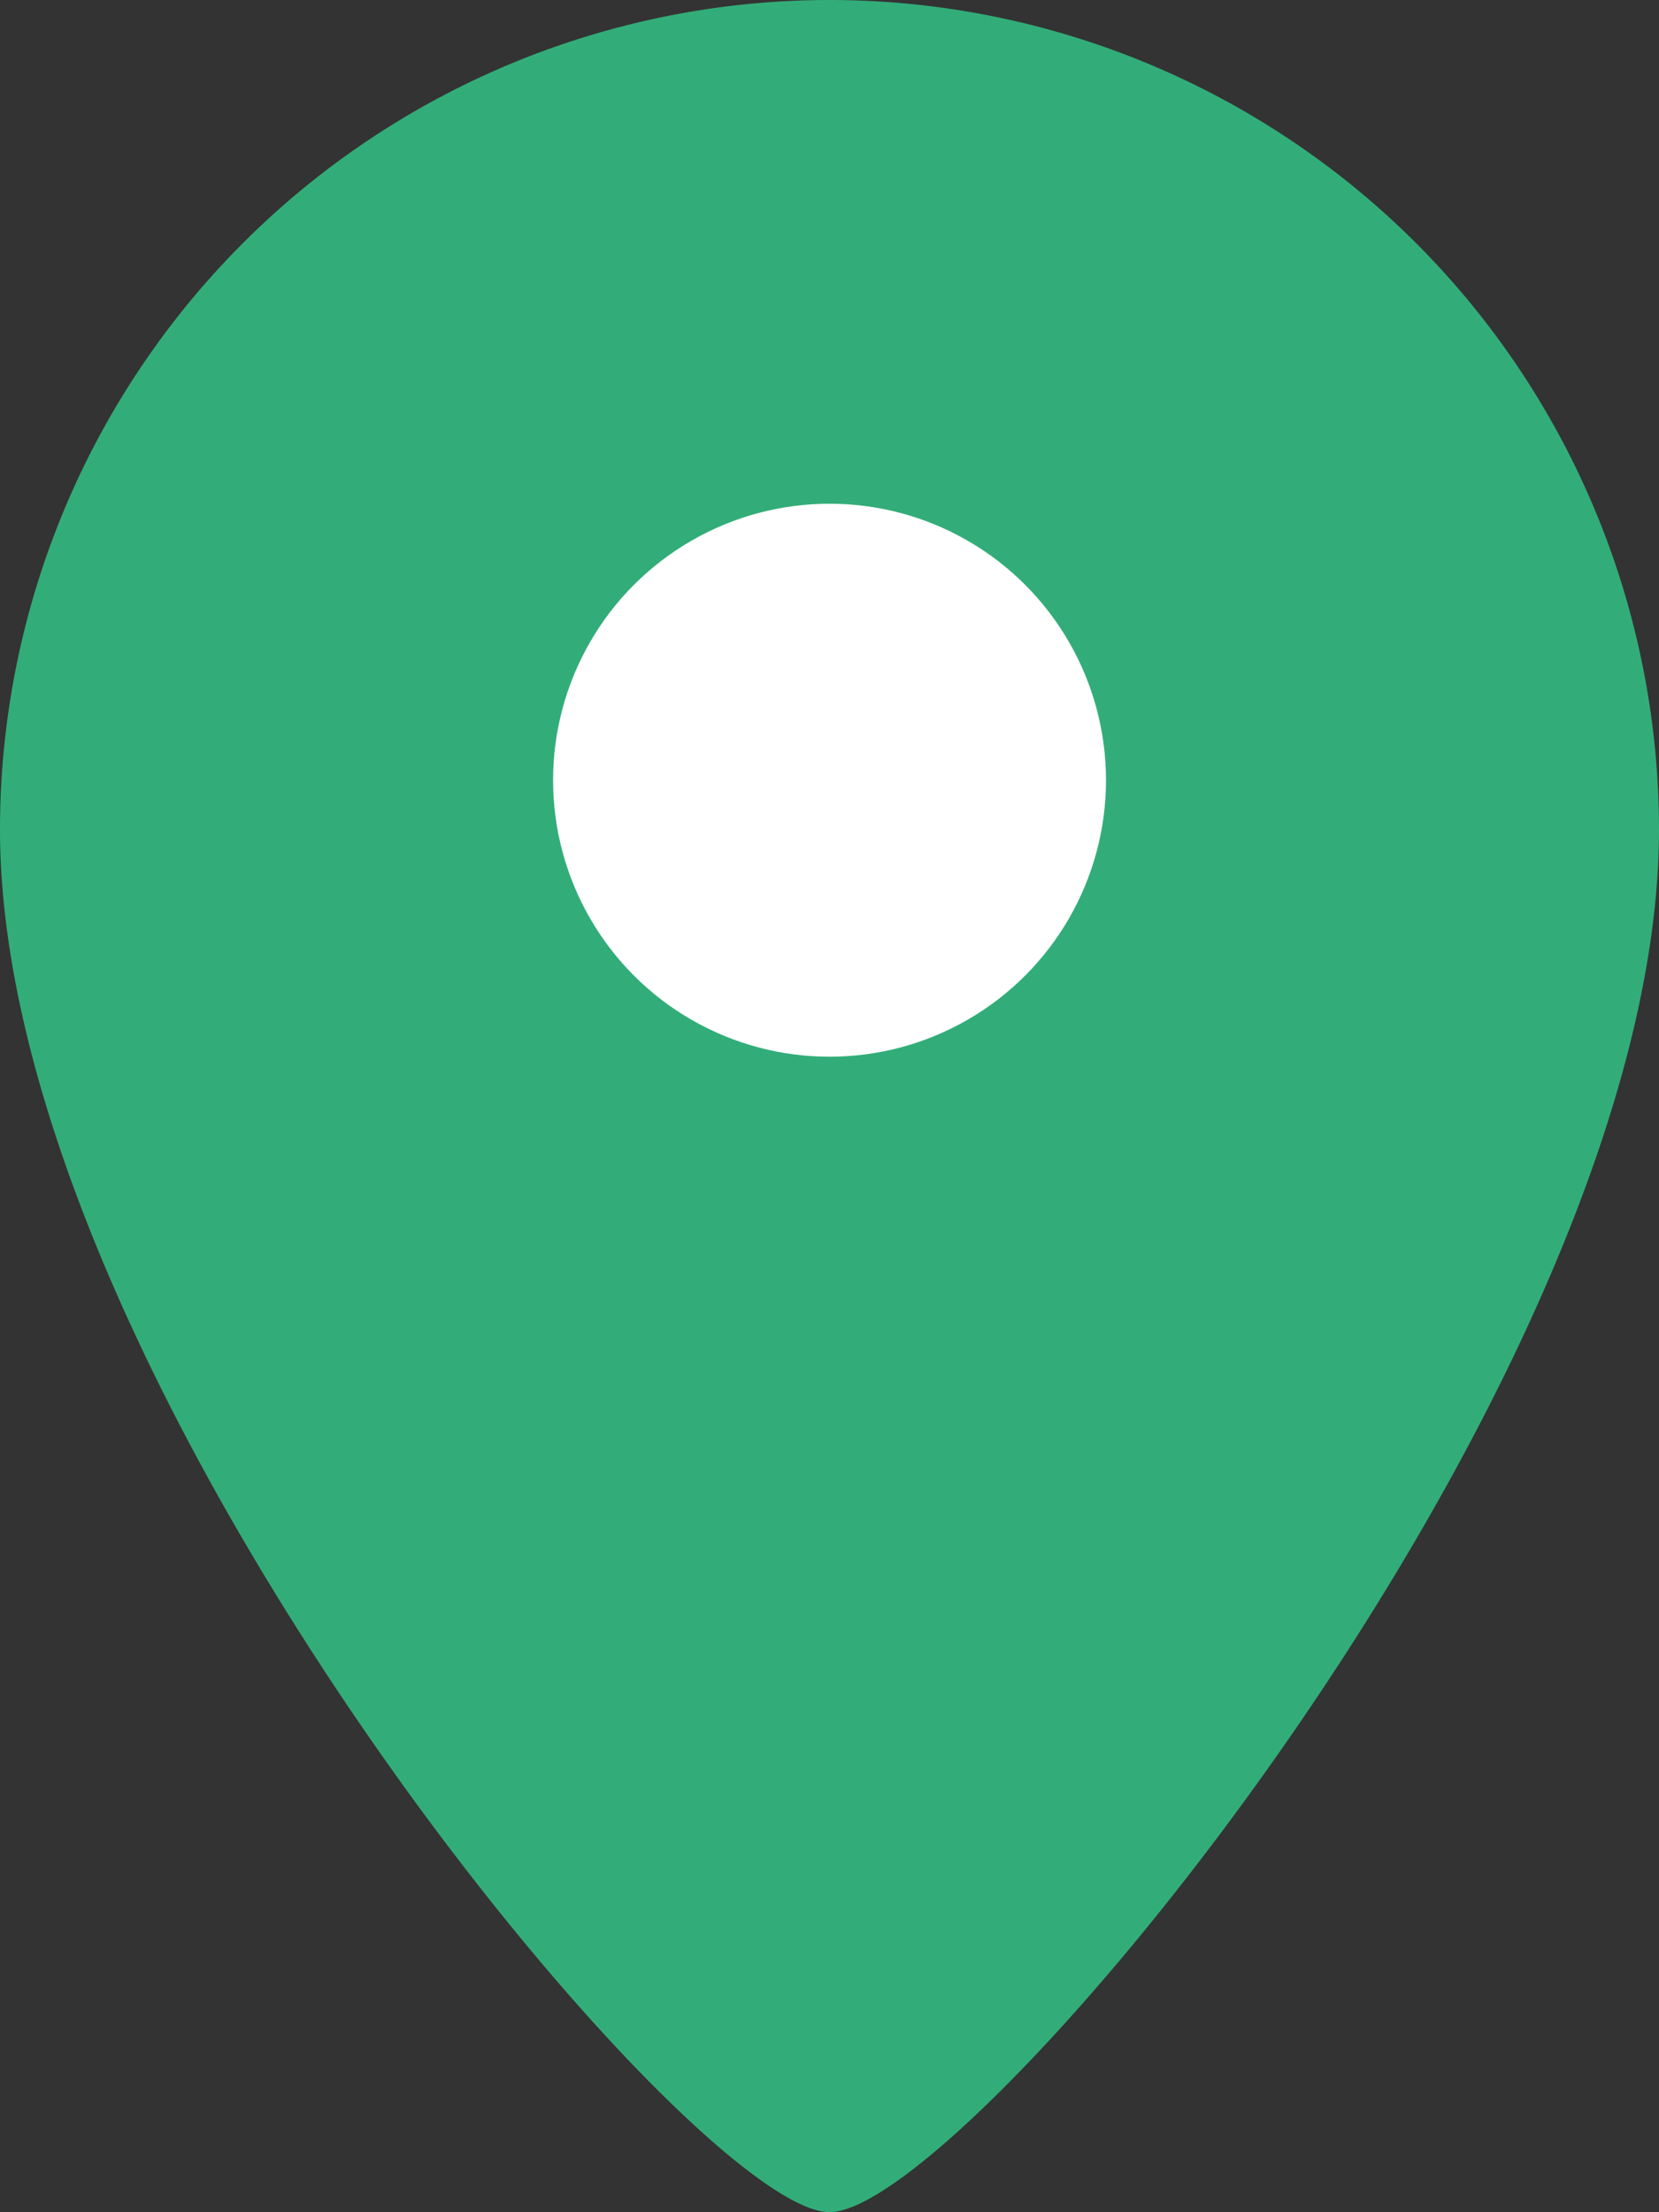<svg xmlns="http://www.w3.org/2000/svg" width="20.115" height="26.819" xmlns:v="https://vecta.io/nano"><rect width="100%" height="100%" fill="#333333" stroke="none"/><path d="M20.115 10.057c0 6.7-8.38 16.762-10.057 16.762S0 16.762 0 10.057A10.06 10.06 0 0 1 10.057 0a10.06 10.06 0 0 1 10.058 10.057z" fill="#32ad79"/><circle cx="3.352" cy="3.352" r="3.352" transform="matrix(-1 0 0 -1 13.41 12.811)" fill="#fff"/></svg>